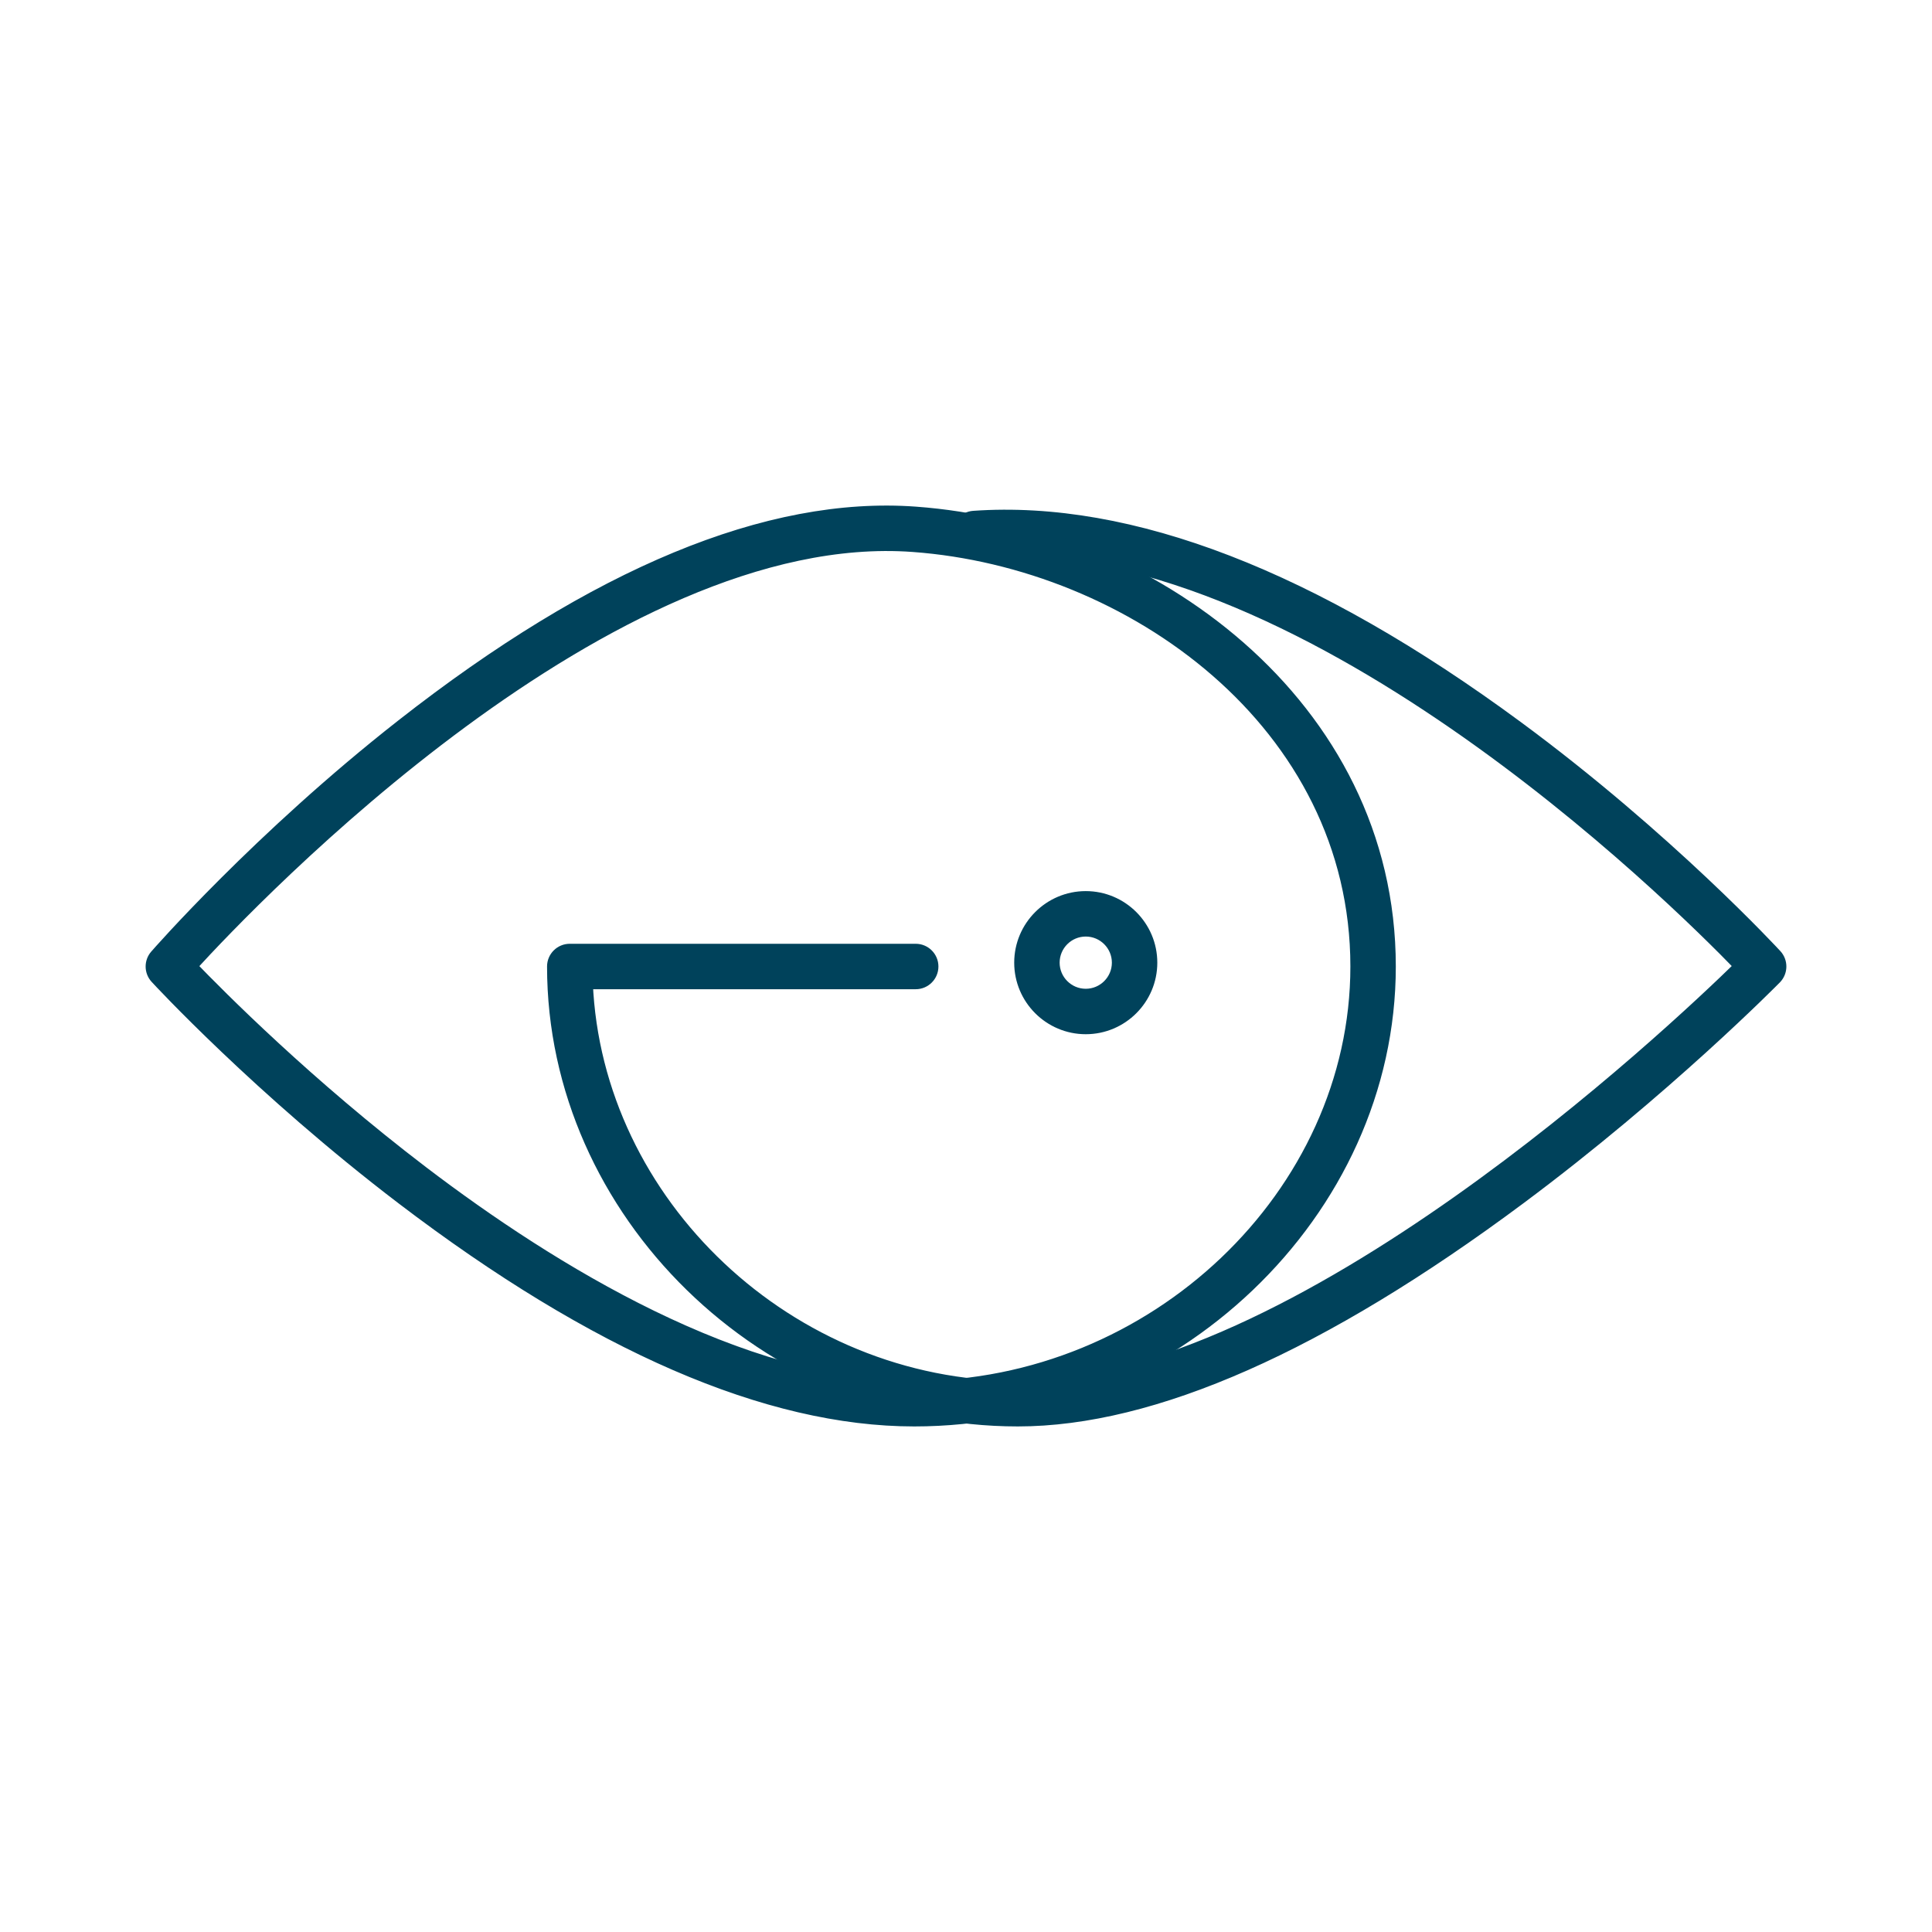 <?xml version="1.0" encoding="UTF-8" standalone="no"?><!DOCTYPE svg PUBLIC "-//W3C//DTD SVG 1.1//EN" "http://www.w3.org/Graphics/SVG/1.1/DTD/svg11.dtd"><svg width="100%" height="100%" viewBox="0 0 150 150" version="1.1" xmlns="http://www.w3.org/2000/svg" xmlns:xlink="http://www.w3.org/1999/xlink" xml:space="preserve" xmlns:serif="http://www.serif.com/" style="fill-rule:evenodd;clip-rule:evenodd;stroke-miterlimit:10;"><rect id="Page-3" serif:id="Page 3" x="0" y="0" width="150" height="150" style="fill:none;"/><g id="Layer-1" serif:id="Layer 1"><path d="M79.024,110.248c-19.542,-0 -36.051,-16.123 -36.051,-35.209c0,-0.698 0.566,-1.264 1.263,-1.264l26.859,-0c0.698,-0 1.264,0.566 1.264,1.264c0,0.698 -0.566,1.264 -1.264,1.264l-25.568,-0c0.708,17.158 15.759,31.417 33.497,31.417c21.66,-0 50.773,-27.46 56.137,-32.707c-5.255,-5.438 -34.217,-34.073 -59.396,-32.332c-0.681,0.06 -1.301,-0.475 -1.349,-1.172c-0.048,-0.696 0.477,-1.3 1.173,-1.349c12.178,-0.855 26.366,4.637 42.191,16.304c11.701,8.628 19.998,17.631 20.081,17.721c0.454,0.495 0.441,1.259 -0.029,1.739c-0.084,0.085 -8.516,8.654 -19.859,17.101c-15.347,11.428 -28.451,17.223 -38.949,17.223" style="fill:#00425b;fill-rule:nonzero;"/><path d="M79.024,110.248c-19.542,-0 -36.051,-16.123 -36.051,-35.209c0,-0.698 0.566,-1.264 1.263,-1.264l26.859,-0c0.698,-0 1.264,0.566 1.264,1.264c0,0.698 -0.566,1.264 -1.264,1.264l-25.568,-0c0.708,17.158 15.759,31.417 33.497,31.417c21.66,-0 50.773,-27.46 56.137,-32.707c-5.255,-5.438 -34.217,-34.073 -59.396,-32.332c-0.681,0.06 -1.301,-0.475 -1.349,-1.172c-0.048,-0.696 0.477,-1.3 1.173,-1.349c12.178,-0.855 26.366,4.637 42.191,16.304c11.701,8.628 19.998,17.631 20.081,17.721c0.454,0.495 0.441,1.259 -0.029,1.739c-0.084,0.085 -8.516,8.654 -19.859,17.101c-15.347,11.428 -28.451,17.223 -38.949,17.223Z" style="fill:none;fill-rule:nonzero;stroke:#00425b;stroke-width:1px;"/><path d="M14.79,75.017c2.243,2.334 9.078,9.214 18.005,16.014c9.994,7.614 24.732,16.689 38.182,16.689c18.628,-0 34.366,-14.966 34.366,-32.681c-0,-18.888 -17.52,-31.451 -34.459,-32.684c-23.508,-1.722 -51.178,27.277 -56.094,32.662m56.187,35.231c-11.373,-0 -24.746,-5.797 -39.747,-17.231c-11.094,-8.456 -19.011,-17.037 -19.089,-17.123c-0.436,-0.474 -0.446,-1.198 -0.024,-1.683c0.079,-0.091 7.999,-9.165 19.1,-17.869c15.031,-11.785 28.436,-17.34 39.852,-16.508c18.09,1.317 36.801,14.846 36.801,35.205c-0,19.086 -16.895,35.209 -36.893,35.209" style="fill:#00425b;fill-rule:nonzero;"/><path d="M14.79,75.017c2.243,2.334 9.078,9.214 18.005,16.014c9.994,7.614 24.732,16.689 38.182,16.689c18.628,-0 34.366,-14.966 34.366,-32.681c-0,-18.888 -17.52,-31.451 -34.459,-32.684c-23.508,-1.722 -51.178,27.277 -56.094,32.662Zm56.187,35.231c-11.373,-0 -24.746,-5.797 -39.747,-17.231c-11.094,-8.456 -19.011,-17.037 -19.089,-17.123c-0.436,-0.474 -0.446,-1.198 -0.024,-1.683c0.079,-0.091 7.999,-9.165 19.1,-17.869c15.031,-11.785 28.436,-17.34 39.852,-16.508c18.09,1.317 36.801,14.846 36.801,35.205c-0,19.086 -16.895,35.209 -36.893,35.209Z" style="fill:none;fill-rule:nonzero;stroke:#00425b;stroke-width:1px;"/><path d="M84.298,72.213c-1.394,-0 -2.528,1.134 -2.528,2.528c0,1.393 1.134,2.527 2.528,2.527c1.394,-0 2.528,-1.134 2.528,-2.527c0,-1.394 -1.134,-2.528 -2.528,-2.528m0,7.583c-2.788,-0 -5.055,-2.268 -5.055,-5.055c0,-2.788 2.267,-5.056 5.055,-5.056c2.788,-0 5.055,2.268 5.055,5.056c0,2.787 -2.267,5.055 -5.055,5.055" style="fill:#00425b;fill-rule:nonzero;"/><path d="M84.298,72.213c-1.394,-0 -2.528,1.134 -2.528,2.528c0,1.393 1.134,2.527 2.528,2.527c1.394,-0 2.528,-1.134 2.528,-2.527c0,-1.394 -1.134,-2.528 -2.528,-2.528Zm0,7.583c-2.788,-0 -5.055,-2.268 -5.055,-5.055c0,-2.788 2.267,-5.056 5.055,-5.056c2.788,-0 5.055,2.268 5.055,5.056c0,2.787 -2.267,5.055 -5.055,5.055Z" style="fill:none;fill-rule:nonzero;stroke:#00425b;stroke-width:1px;"/></g></svg>